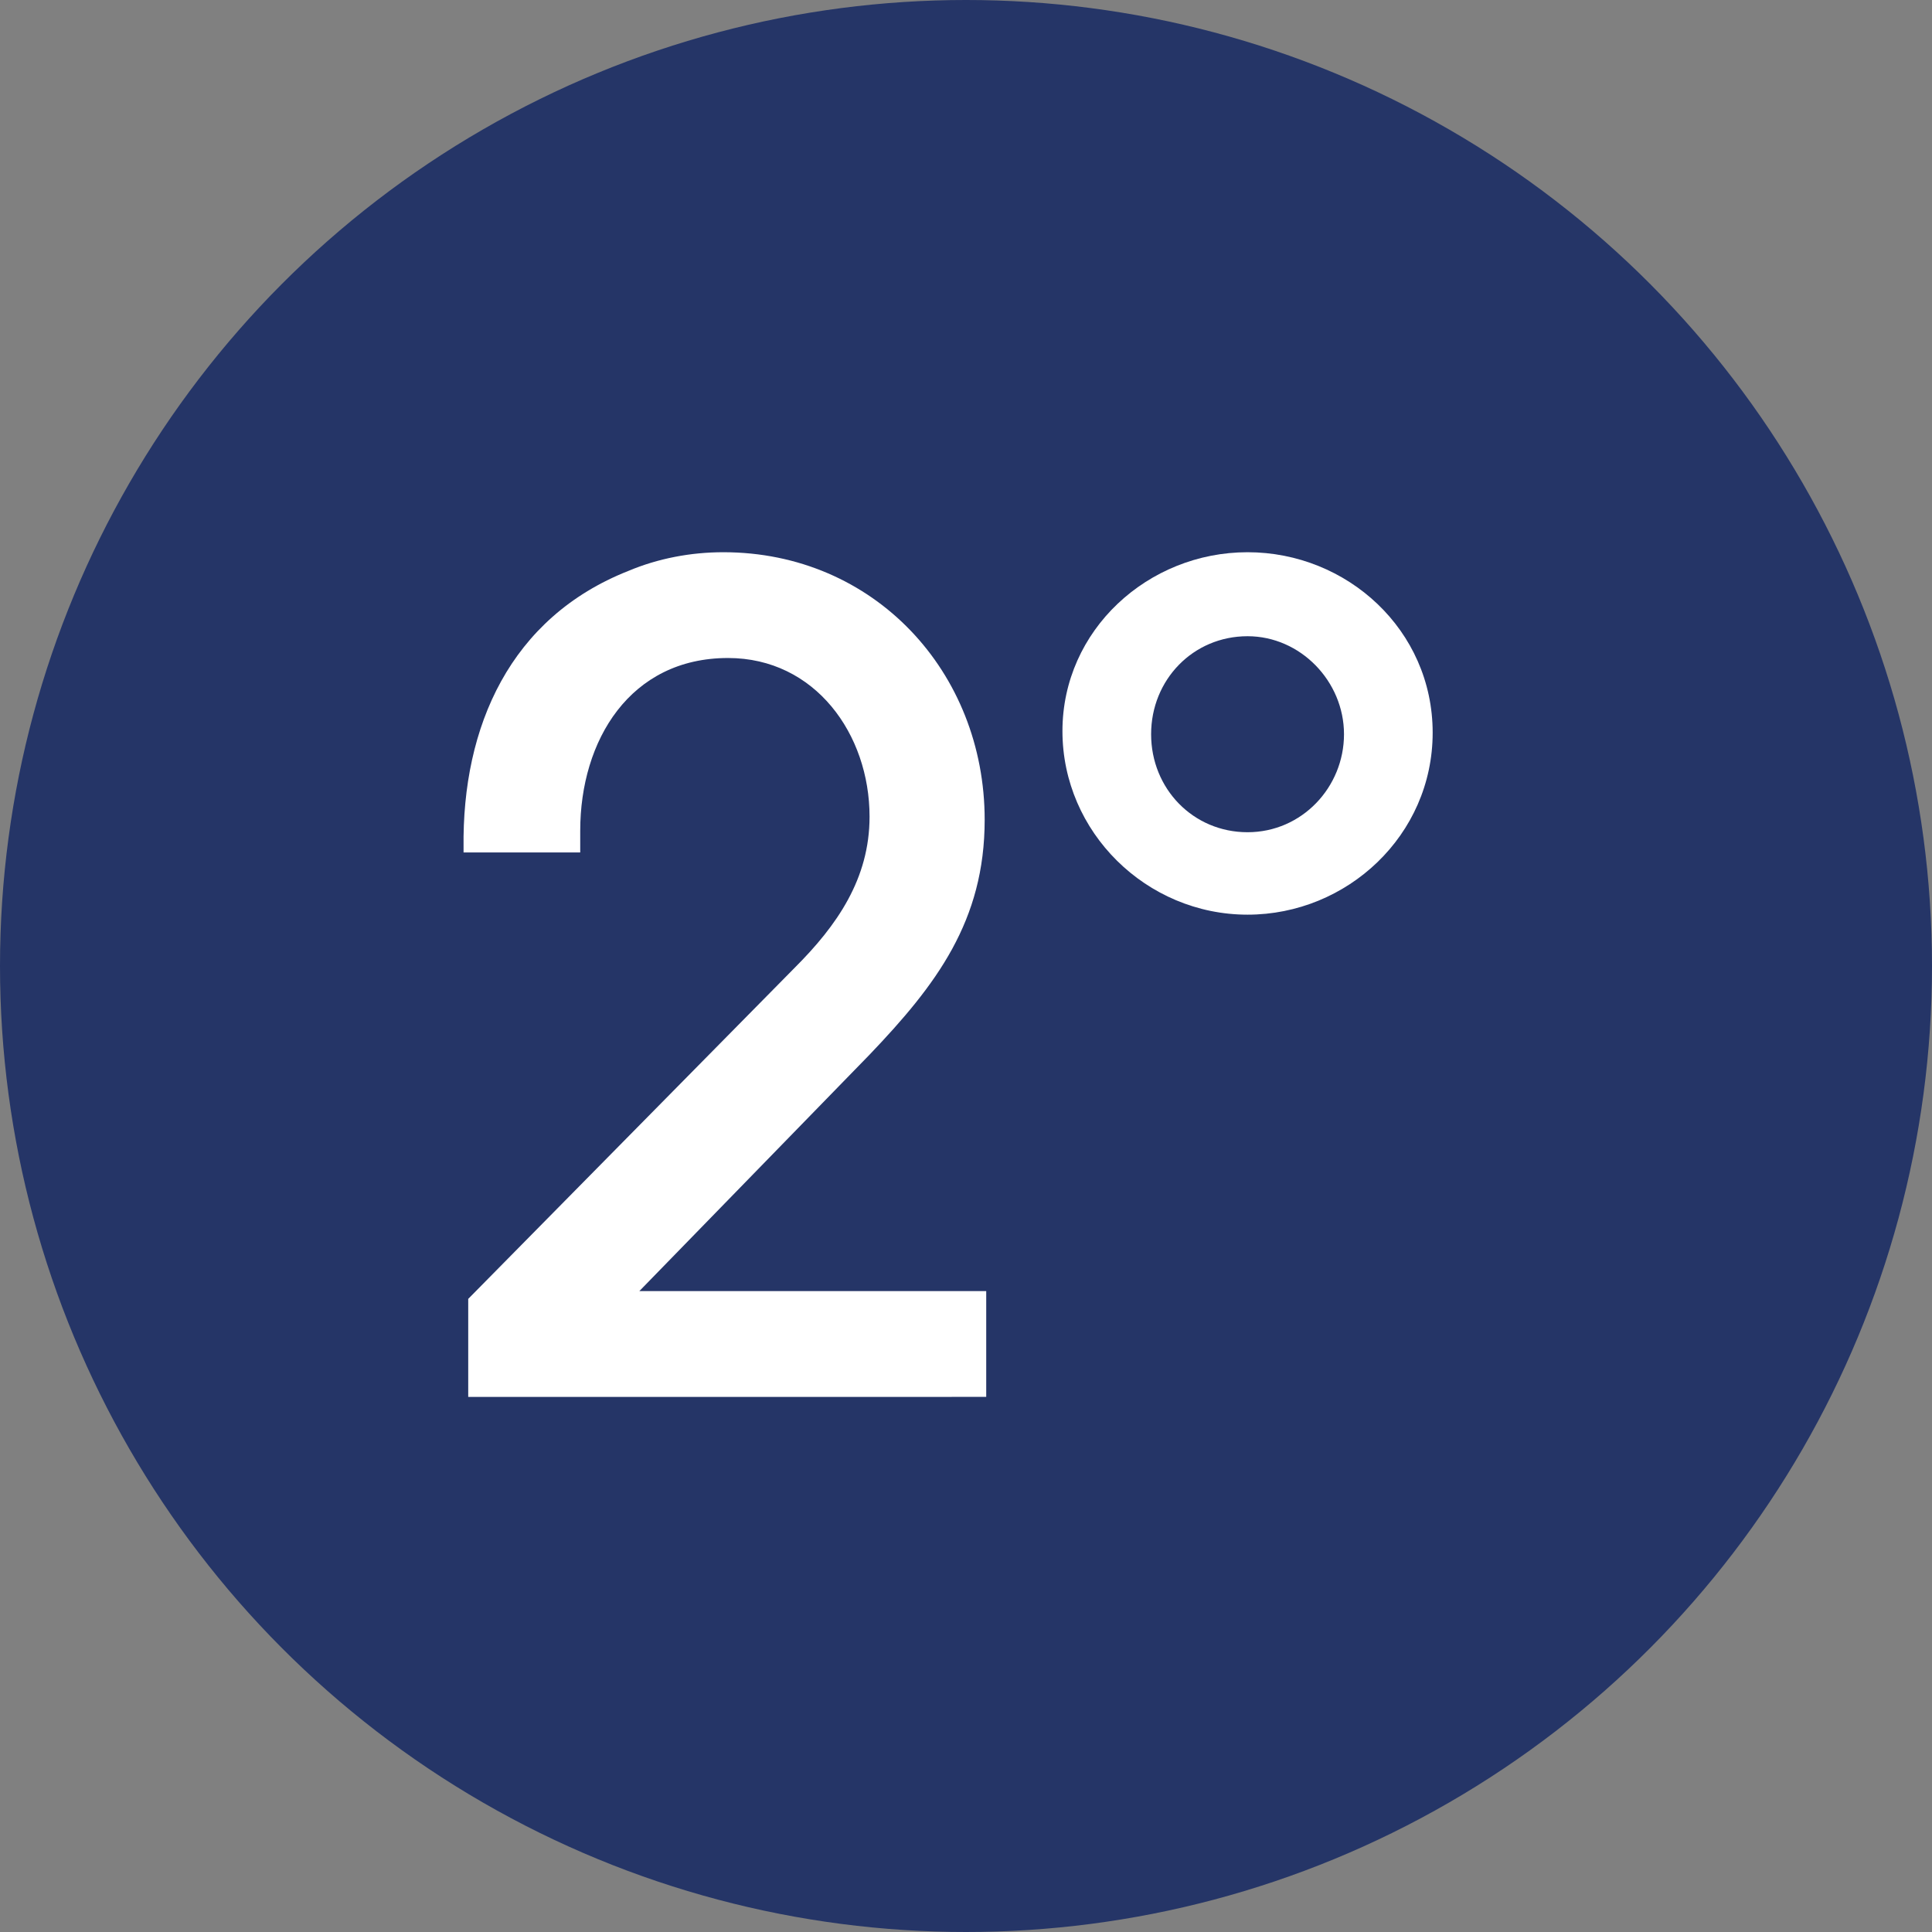 <?xml version="1.0" encoding="utf-8"?>
<!-- Generator: Adobe Illustrator 27.8.0, SVG Export Plug-In . SVG Version: 6.00 Build 0)  -->
<svg version="1.1" id="Capa_2_00000160908376916379244620000013685479701056122289_"
	 xmlns="http://www.w3.org/2000/svg" xmlns:xlink="http://www.w3.org/1999/xlink" x="0px" y="0px" viewBox="0 0 124.2 124.2"
	 style="enable-background:new 0 0 124.2 124.2;" xml:space="preserve">
<rect x="0" y="0" width="124.2" height="124.2" fill="#808080" stroke="none"/>
<style type="text/css">
	.st0{fill:#253567;}
	.st1{fill:#FFFFFF;}
</style>
<g id="Layer_1">
	<g>
		<circle class="st0" cx="62.1" cy="62.1" r="62.1"/>
		<g>
			<path class="st1" d="M30.1,89.8v-6.3l21-21.3c2.7-2.7,4.8-5.7,4.8-9.7c0-5.3-3.5-10.2-9.1-10.2c-6.3,0-9.5,5.3-9.5,11.1v1.4h-7.5
				v-0.3c-0.1-7.8,3-14.8,10.6-17.8c1.9-0.8,4-1.2,6.1-1.2c9.7,0,16.8,7.7,16.8,17.2c0,6.5-3.1,10.6-7.4,15.1L41.1,83h22.3v6.8
				L30.1,89.8L30.1,89.8z"/>
			<path class="st1" d="M80.2,58.8c-6.5,0-11.9-5.3-11.9-11.8s5.5-11.5,11.9-11.5s11.9,5,11.9,11.6S86.6,58.8,80.2,58.8z M80.2,40.9
				c-3.5,0-6.2,2.8-6.2,6.3s2.7,6.3,6.2,6.3s6.2-2.9,6.2-6.3S83.6,40.9,80.2,40.9L80.2,40.9z"/>
		</g>
	</g>
</g>
</svg>
